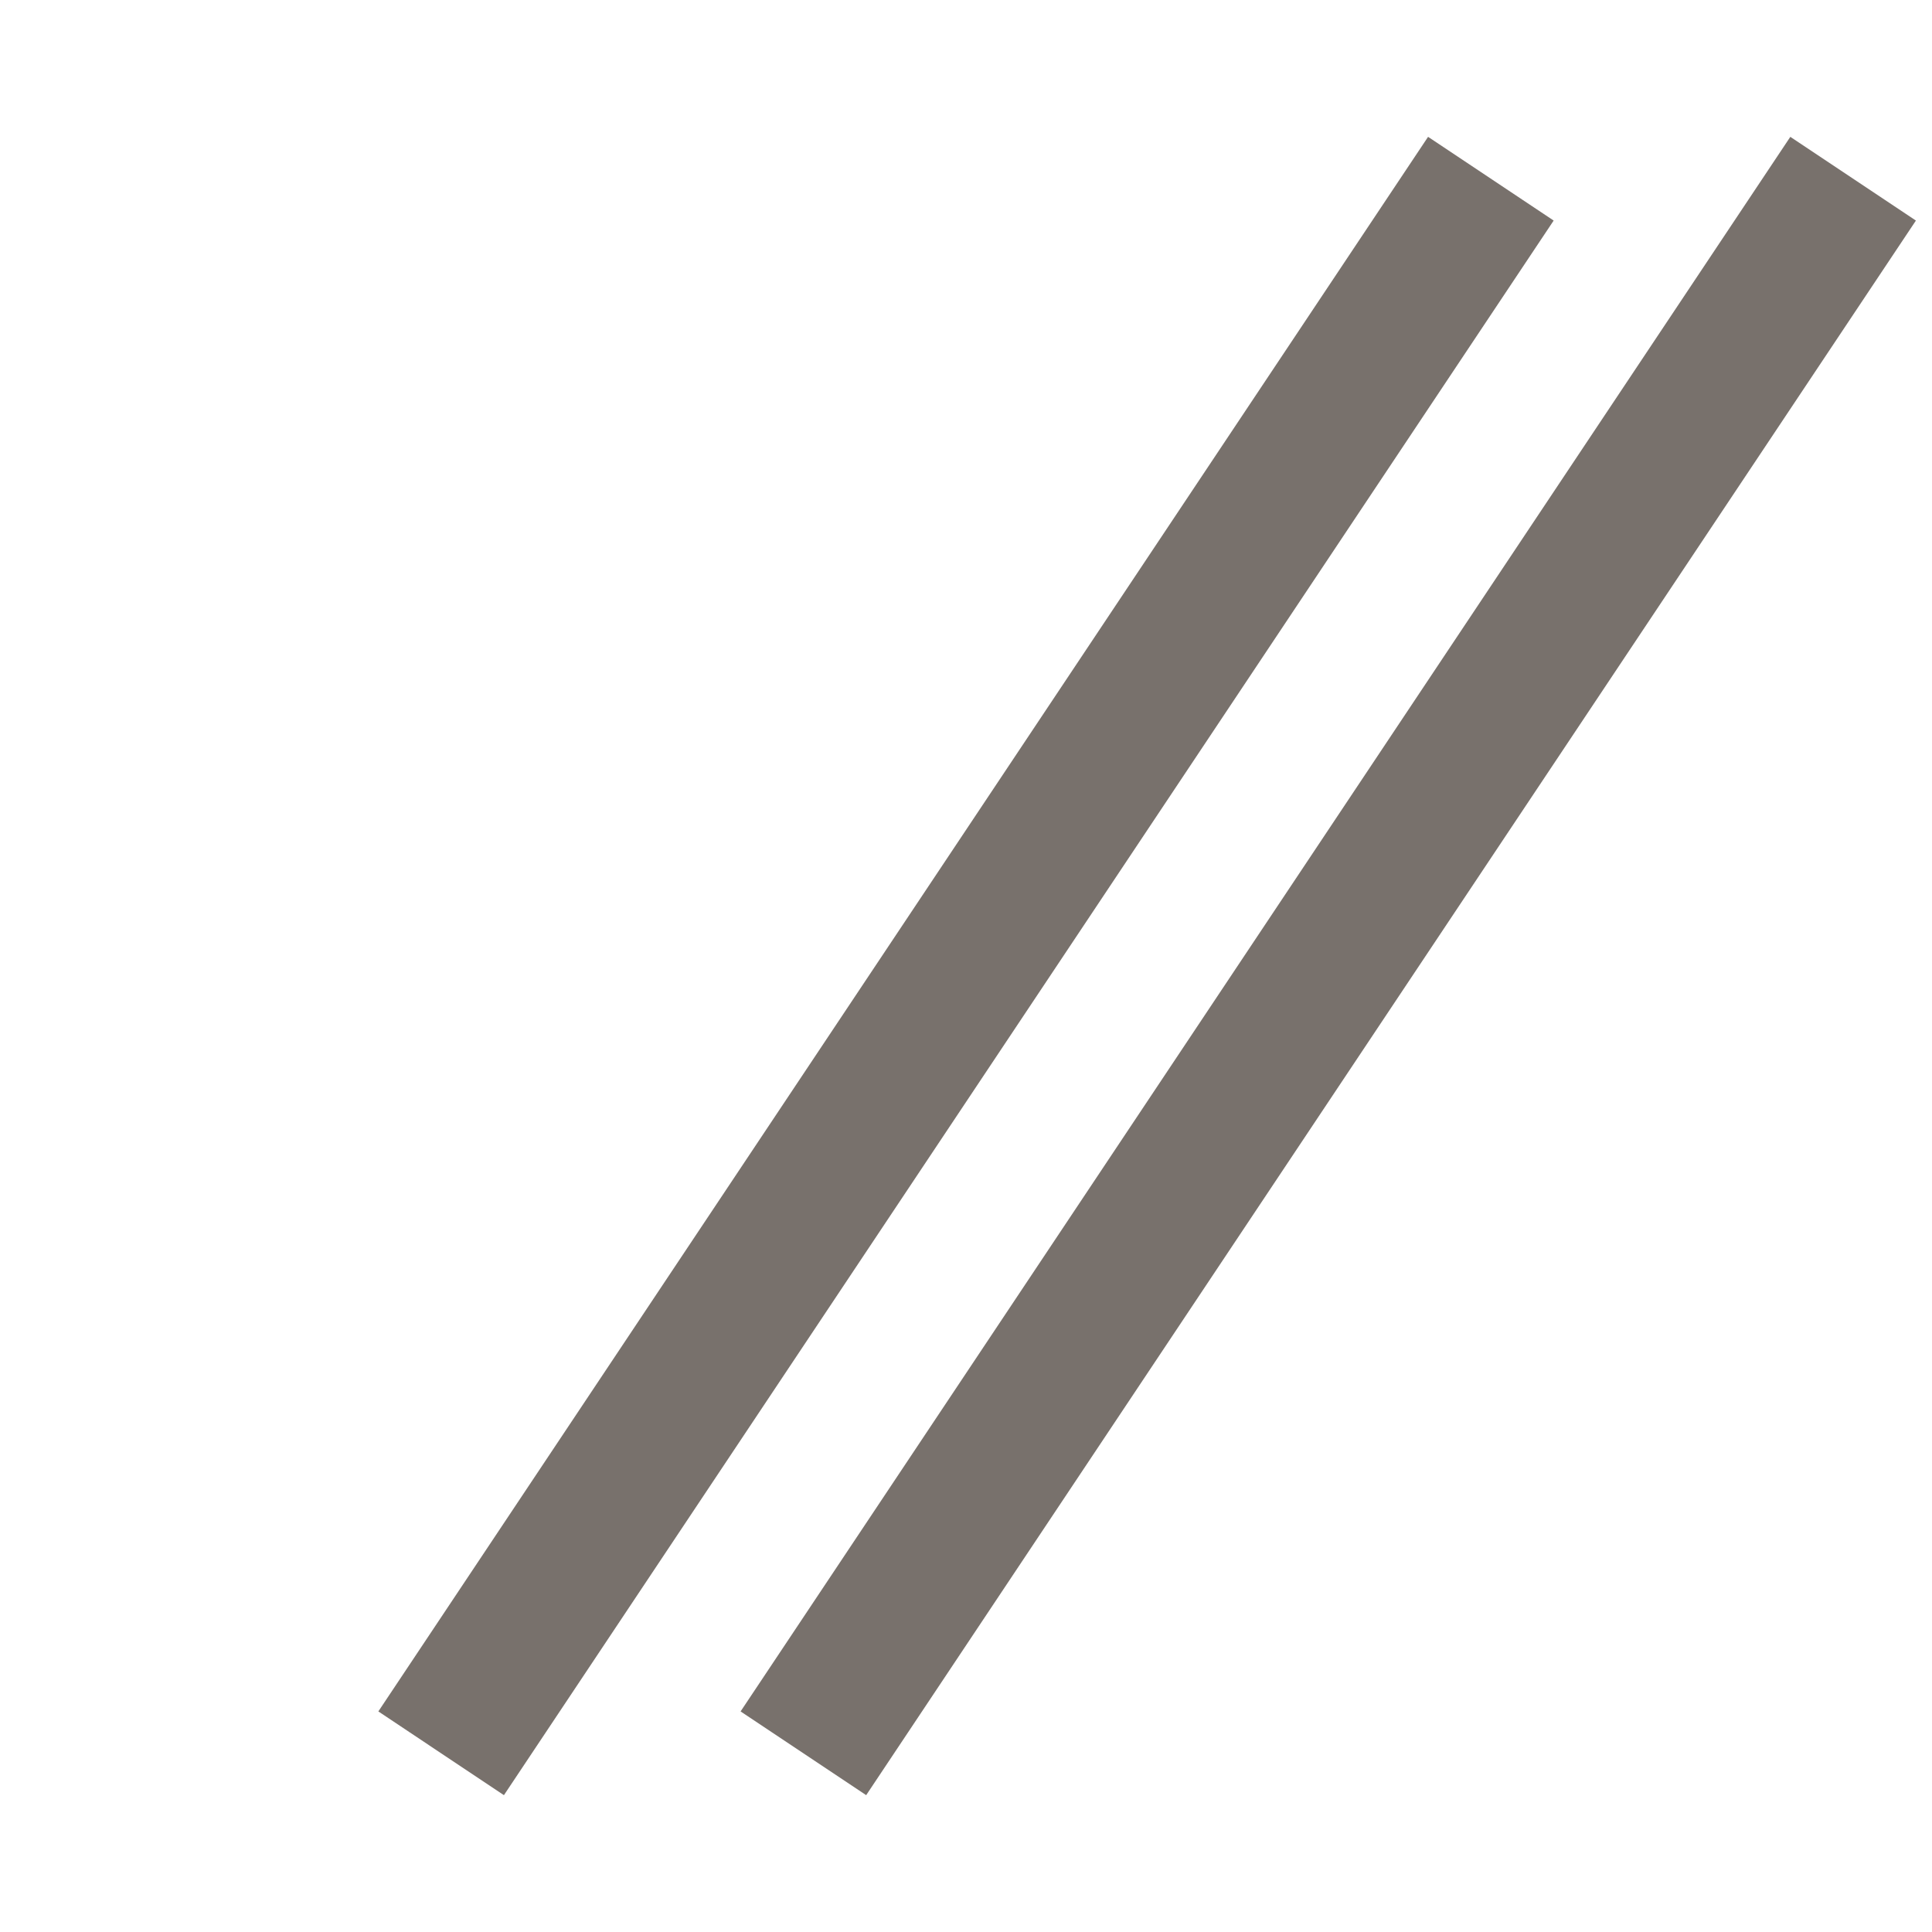 <svg width="32" height="32" viewBox="0 0 32 32" xmlns="http://www.w3.org/2000/svg">
  <rect width="32" height="32" fill="transparent"/>
  <line x1="8" y1="28" x2="24" y2="4" stroke="#78716c" stroke-width="2.5" stroke-linecap="square"/>
  <line x1="14" y1="28" x2="30" y2="4" stroke="#78716c" stroke-width="2.5" stroke-linecap="square"/>
</svg>
